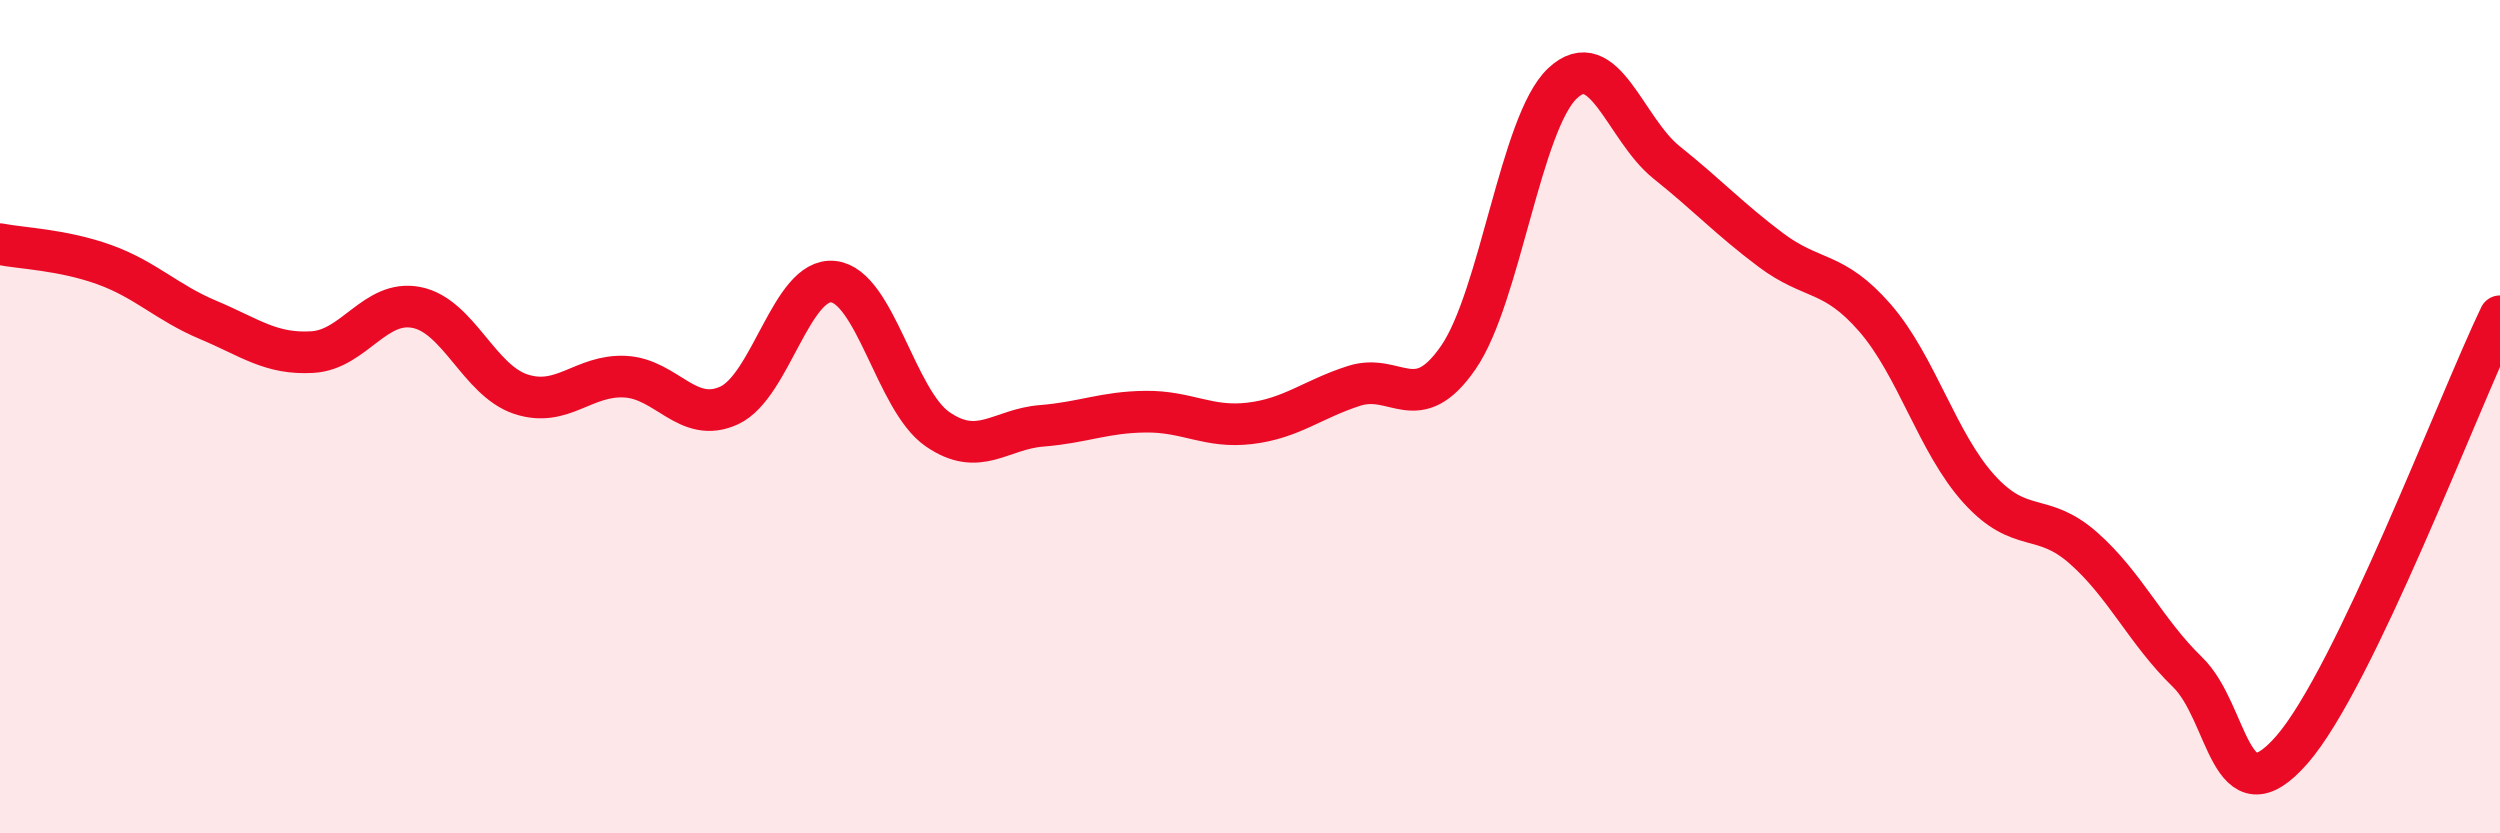 
    <svg width="60" height="20" viewBox="0 0 60 20" xmlns="http://www.w3.org/2000/svg">
      <path
        d="M 0,5.86 C 0.5,5.96 1.5,5.99 2.5,6.35 C 3.5,6.71 4,7.26 5,7.68 C 6,8.1 6.5,8.51 7.5,8.45 C 8.5,8.39 9,7.18 10,7.38 C 11,7.58 11.5,9.13 12.5,9.46 C 13.5,9.79 14,8.99 15,9.04 C 16,9.09 16.5,10.19 17.5,9.73 C 18.5,9.27 19,6.65 20,6.76 C 21,6.87 21.5,9.61 22.5,10.3 C 23.5,10.99 24,10.3 25,10.22 C 26,10.14 26.5,9.89 27.5,9.88 C 28.5,9.87 29,10.28 30,10.16 C 31,10.04 31.5,9.58 32.5,9.26 C 33.5,8.94 34,10.03 35,8.58 C 36,7.13 36.5,2.94 37.5,2 C 38.5,1.06 39,3.1 40,3.9 C 41,4.7 41.5,5.25 42.5,6 C 43.5,6.75 44,6.48 45,7.63 C 46,8.78 46.5,10.64 47.5,11.74 C 48.5,12.84 49,12.27 50,13.15 C 51,14.03 51.5,15.16 52.5,16.13 C 53.5,17.1 53.5,19.71 55,18 C 56.5,16.29 59,9.67 60,7.59L60 20L0 20Z"
        fill="#EB0A25"
        opacity="0.1"
        stroke-linecap="round"
        stroke-linejoin="round"
      />
      <path
        d="M 0,5.86 C 0.5,5.96 1.5,5.99 2.5,6.35 C 3.5,6.71 4,7.26 5,7.68 C 6,8.1 6.5,8.51 7.5,8.45 C 8.5,8.39 9,7.18 10,7.38 C 11,7.58 11.5,9.13 12.5,9.46 C 13.5,9.79 14,8.99 15,9.04 C 16,9.09 16.5,10.19 17.5,9.73 C 18.5,9.27 19,6.65 20,6.76 C 21,6.87 21.5,9.61 22.5,10.3 C 23.5,10.99 24,10.3 25,10.22 C 26,10.14 26.5,9.89 27.5,9.88 C 28.5,9.87 29,10.28 30,10.16 C 31,10.04 31.5,9.58 32.5,9.26 C 33.5,8.94 34,10.03 35,8.58 C 36,7.13 36.5,2.94 37.5,2 C 38.5,1.06 39,3.1 40,3.9 C 41,4.7 41.5,5.25 42.5,6 C 43.5,6.75 44,6.48 45,7.63 C 46,8.78 46.5,10.64 47.5,11.74 C 48.5,12.84 49,12.27 50,13.15 C 51,14.03 51.5,15.16 52.5,16.13 C 53.5,17.1 53.5,19.71 55,18 C 56.5,16.29 59,9.67 60,7.59"
        stroke="#EB0A25"
        stroke-width="1"
        fill="none"
        stroke-linecap="round"
        stroke-linejoin="round"
      />
    </svg>
  